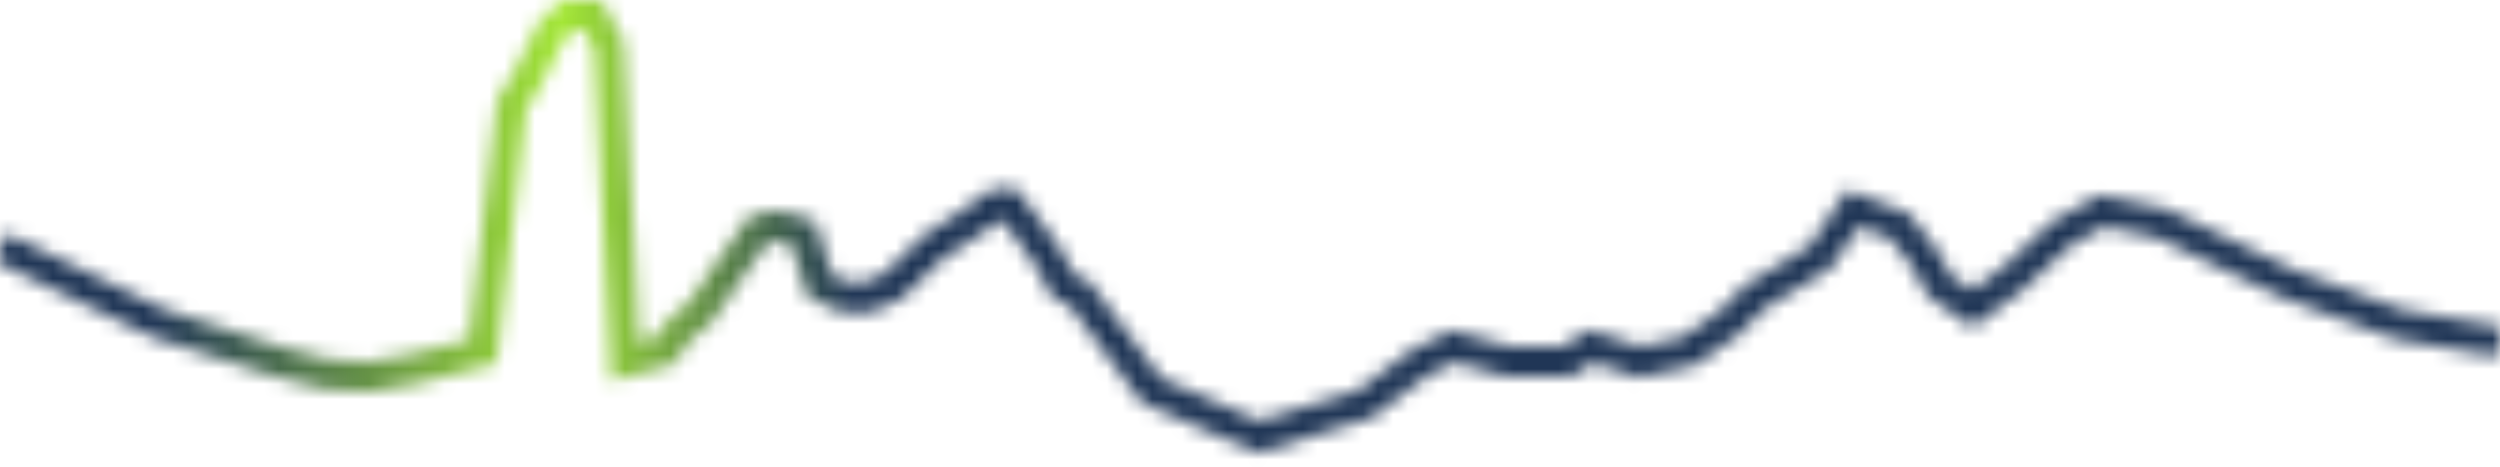 <svg width="166" height="31" viewBox="0 0 166 31" fill="none" xmlns="http://www.w3.org/2000/svg">
<mask id="mask0_2892_14080" style="mask-type:alpha" maskUnits="userSpaceOnUse" x="-1" y="0" width="168" height="31">
<path d="M0 16.399L10.511 21.456L18.485 24.026L21.747 24.855L24.465 25.021L27.365 24.523L32.055 23.341L33.955 7L35.032 5.207L36.649 2L37.727 1H39.344L40.422 3L41.5 24.026L44.076 23.341L45.221 21.788L46.365 20.881L47.224 19.715L48.083 18.421L50.372 15.222L51.74 15L53.357 15.5L54.435 19L56.052 19.715H57.669L59.286 19L61.98 16.399L64.136 15L66.292 13.5H66.972L68.448 15.5L69.526 17L70.604 19L71.682 19.5L76.476 25.933L83.544 29L90.611 26.845L94.236 24.109L96.474 23L100.247 24.026H104.019L105.636 23L108.87 24.026L112.104 23.341L114.799 21.456L116.526 19.715L120.876 17.062L123.05 13.829L126.117 15L127.734 17.062L128.812 19L130.968 20.5L133.662 18.5L136.896 15.5L139.591 14L143.528 14.824L152.046 18.886L159.295 21.539L166 22.699" stroke="white" stroke-width="2"/>
</mask>
<g mask="url(#mask0_2892_14080)">
<rect y="-8" width="166" height="42" fill="url(#paint0_linear_2892_14080)"/>
</g>
<defs>
<linearGradient id="paint0_linear_2892_14080" x1="0" y1="13" x2="166" y2="13" gradientUnits="userSpaceOnUse">
<stop offset="0.062" stop-color="#203656"/>
<stop offset="0.225" stop-color="#A3E635"/>
<stop offset="0.341" stop-color="#203656"/>
</linearGradient>
</defs>
</svg>
